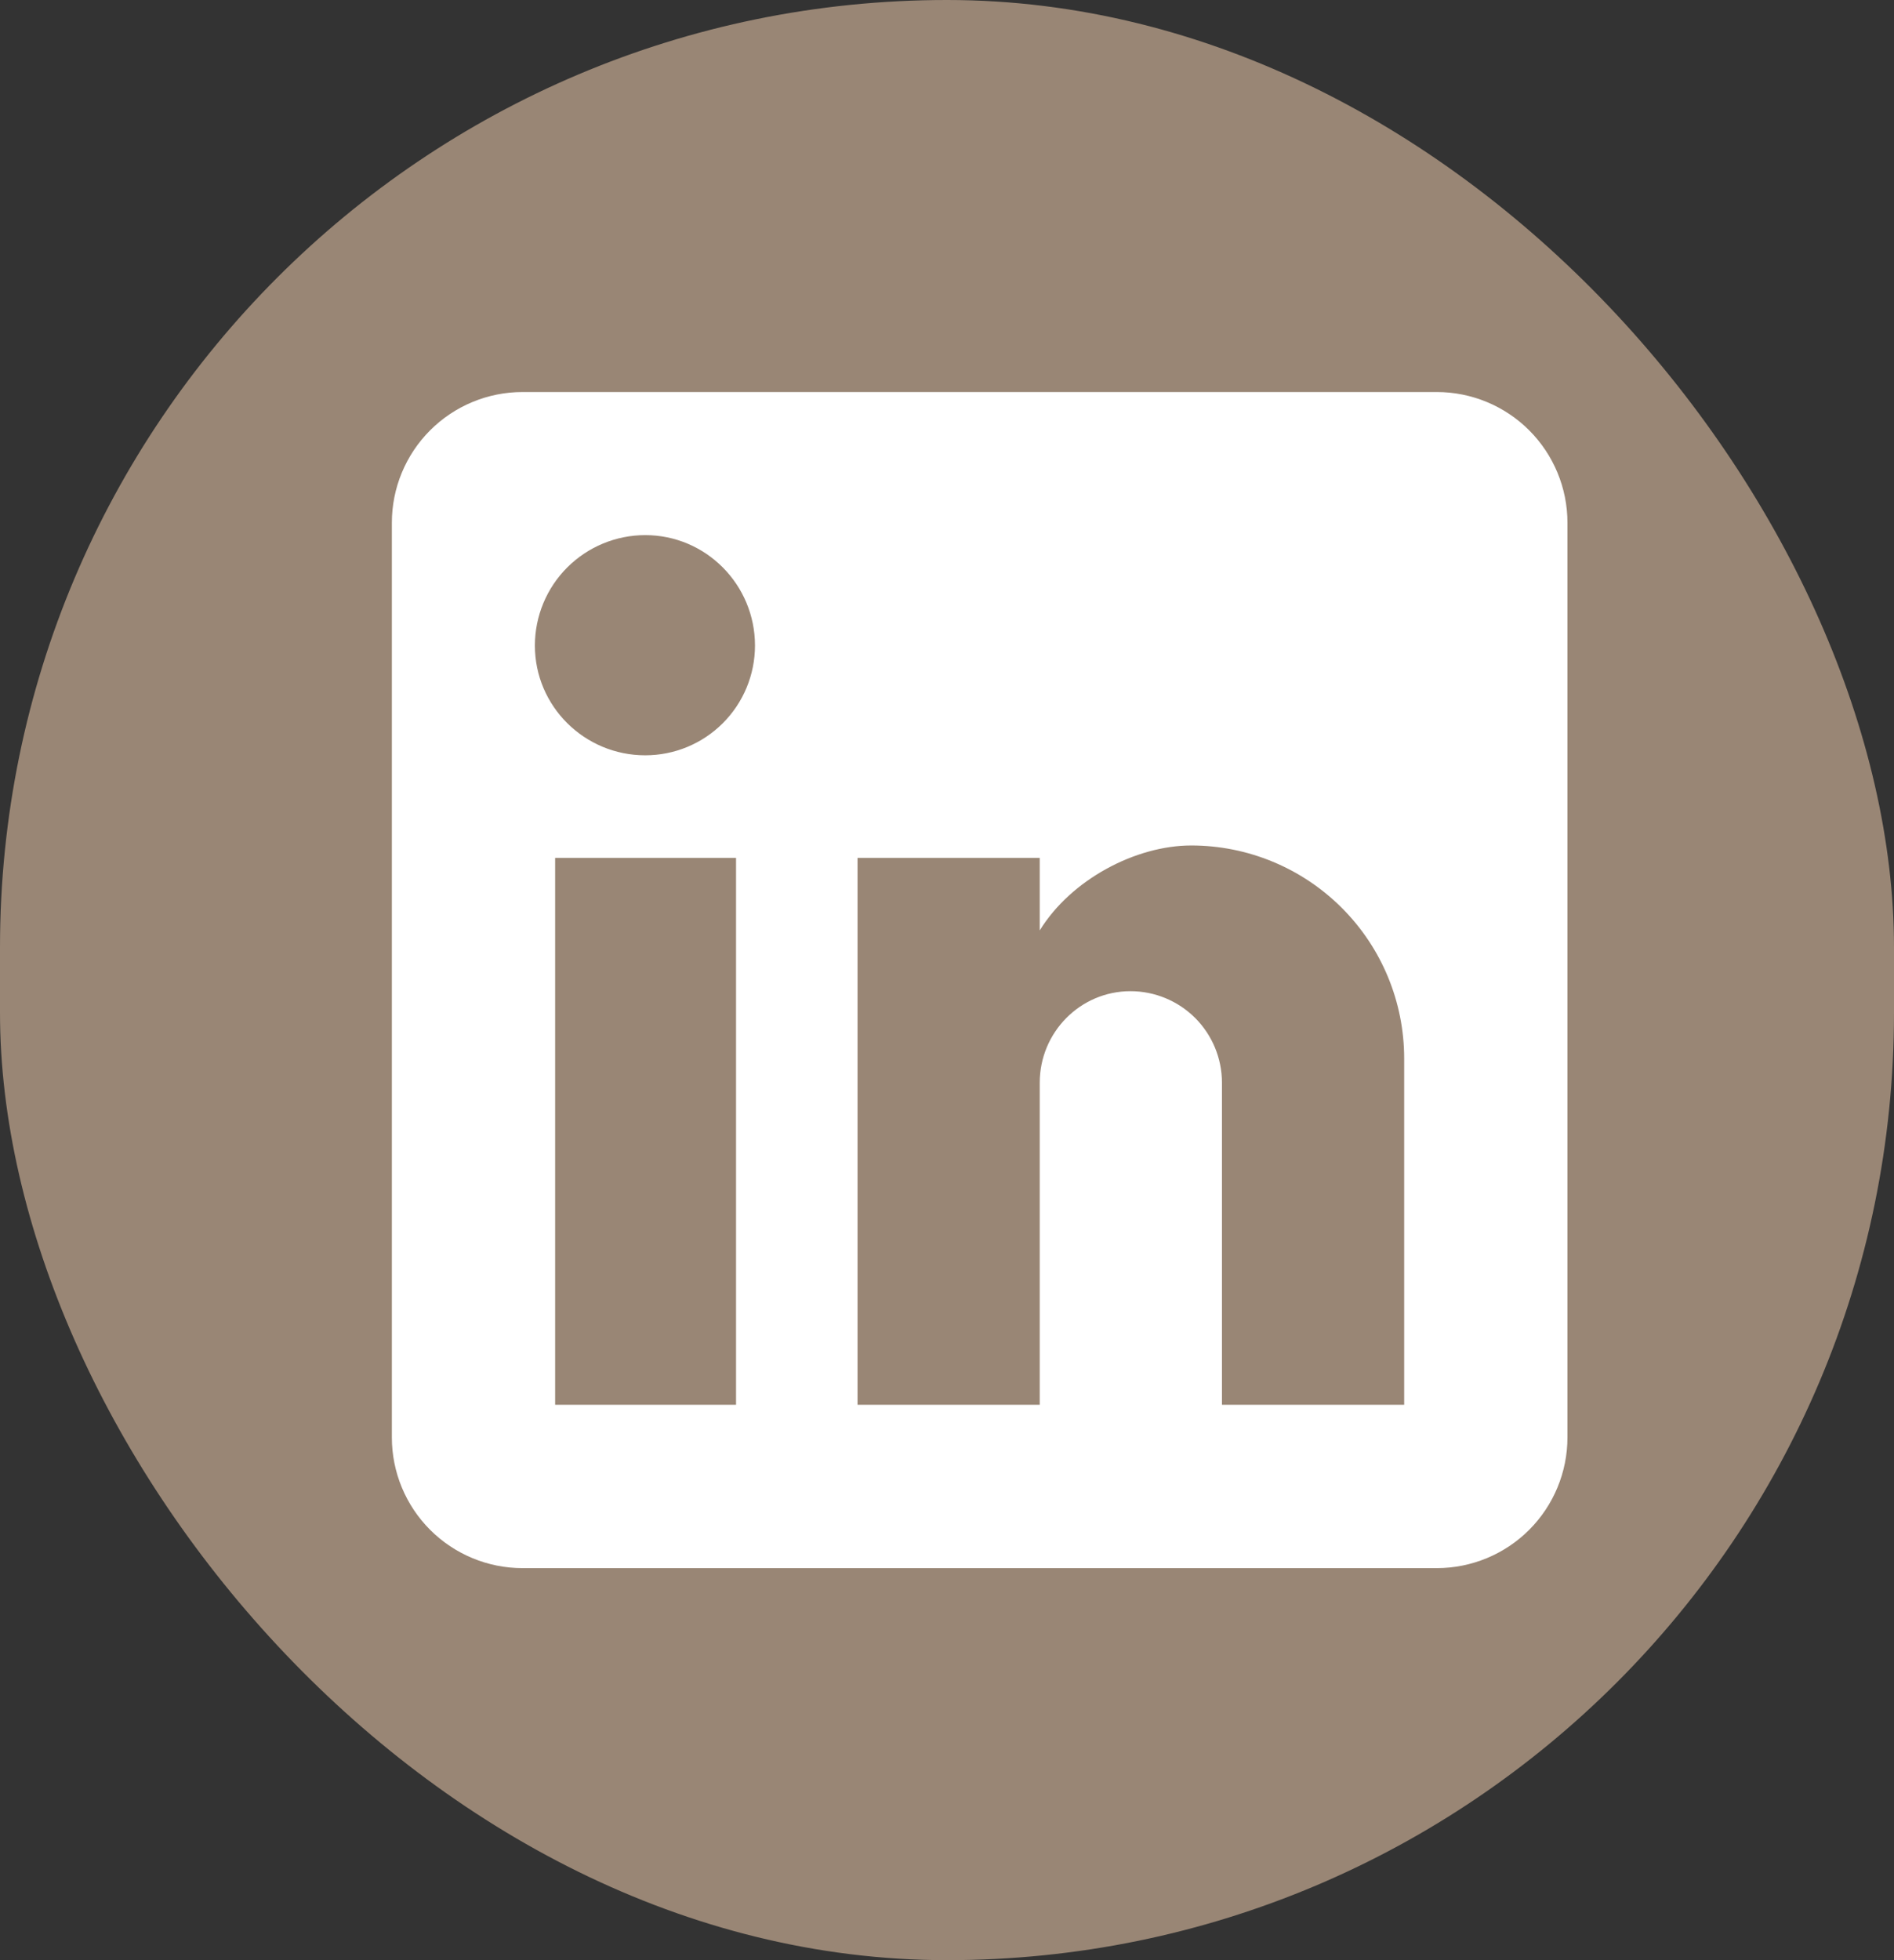 <svg width="29" height="30" viewBox="0 0 29 30" fill="none" xmlns="http://www.w3.org/2000/svg">
<rect x="0" y="0" width="29" height="30" fill="#333333" stroke="none"/>
<rect width="29" height="30" rx="14.5" fill="#998675"/>
<path d="M22 6C22.53 6 23.039 6.211 23.414 6.586C23.789 6.961 24 7.47 24 8V22C24 22.53 23.789 23.039 23.414 23.414C23.039 23.789 22.53 24 22 24H8C7.47 24 6.961 23.789 6.586 23.414C6.211 23.039 6 22.53 6 22V8C6 7.47 6.211 6.961 6.586 6.586C6.961 6.211 7.47 6 8 6H22ZM21.5 21.5V16.2C21.5 15.335 21.157 14.506 20.545 13.895C19.934 13.284 19.105 12.94 18.24 12.94C17.39 12.94 16.4 13.46 15.92 14.24V13.13H13.13V21.5H15.92V16.57C15.92 15.8 16.54 15.17 17.31 15.17C17.681 15.17 18.037 15.318 18.3 15.58C18.562 15.843 18.71 16.199 18.71 16.57V21.5H21.5ZM9.88 11.56C10.326 11.56 10.753 11.383 11.068 11.068C11.383 10.753 11.56 10.326 11.56 9.88C11.56 8.95 10.81 8.19 9.88 8.19C9.432 8.19 9.002 8.368 8.685 8.685C8.368 9.002 8.19 9.432 8.19 9.88C8.19 10.81 8.95 11.56 9.88 11.56ZM11.27 21.5V13.13H8.5V21.5H11.27Z" fill="white"/>
</svg>
